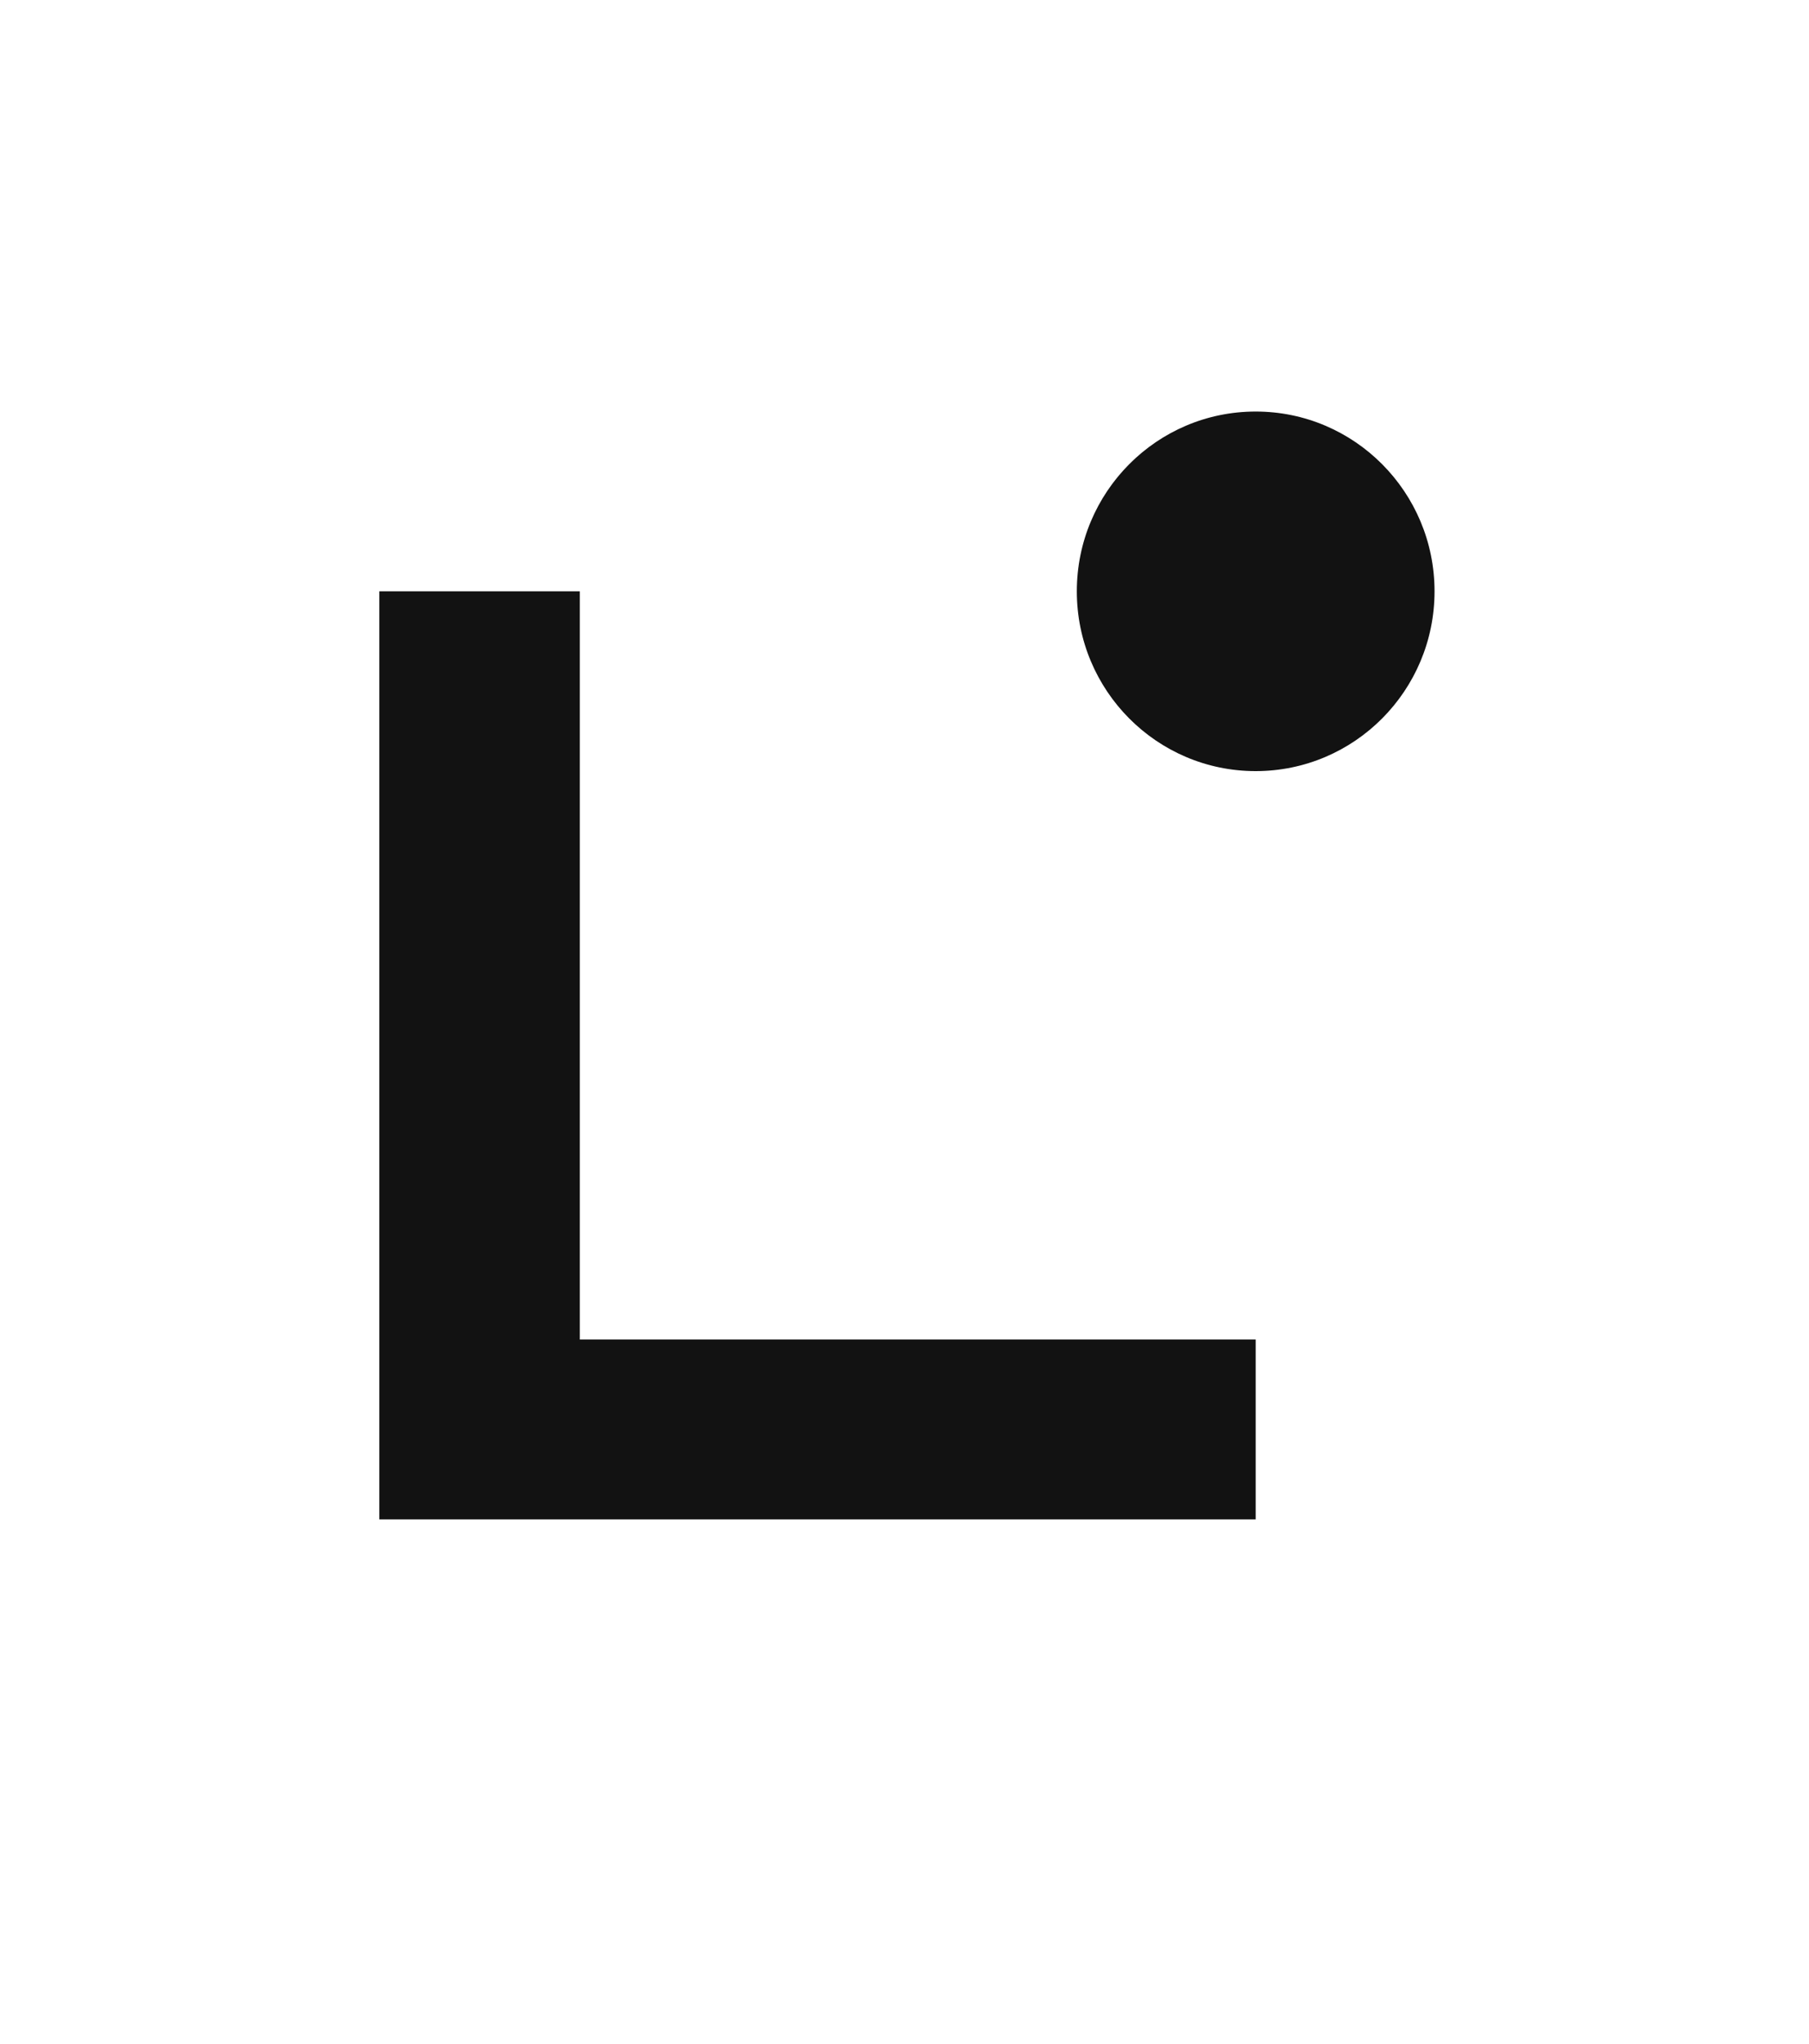 <svg width="31" height="35" viewBox="0 0 31 35" fill="none" xmlns="http://www.w3.org/2000/svg">
<g clip-path="url(#clip0_4414_14659)">
<path d="M21.518 26.021H6.5V10.127H9.936V22.941H21.518V26.02V26.021Z" fill="#121212"/>
<path d="M21.518 13.206C23.211 13.206 24.583 11.827 24.583 10.127C24.583 8.427 23.211 7.048 21.518 7.048C19.825 7.048 18.453 8.427 18.453 10.127C18.453 11.827 19.825 13.206 21.518 13.206Z" fill="#121212"/>
</g>
<defs>
<clipPath id="clip0_4414_14659">
<rect width="18.083" height="18.973" fill="white" transform="translate(6.5 7.048)"/>
</clipPath>
</defs>
</svg>

